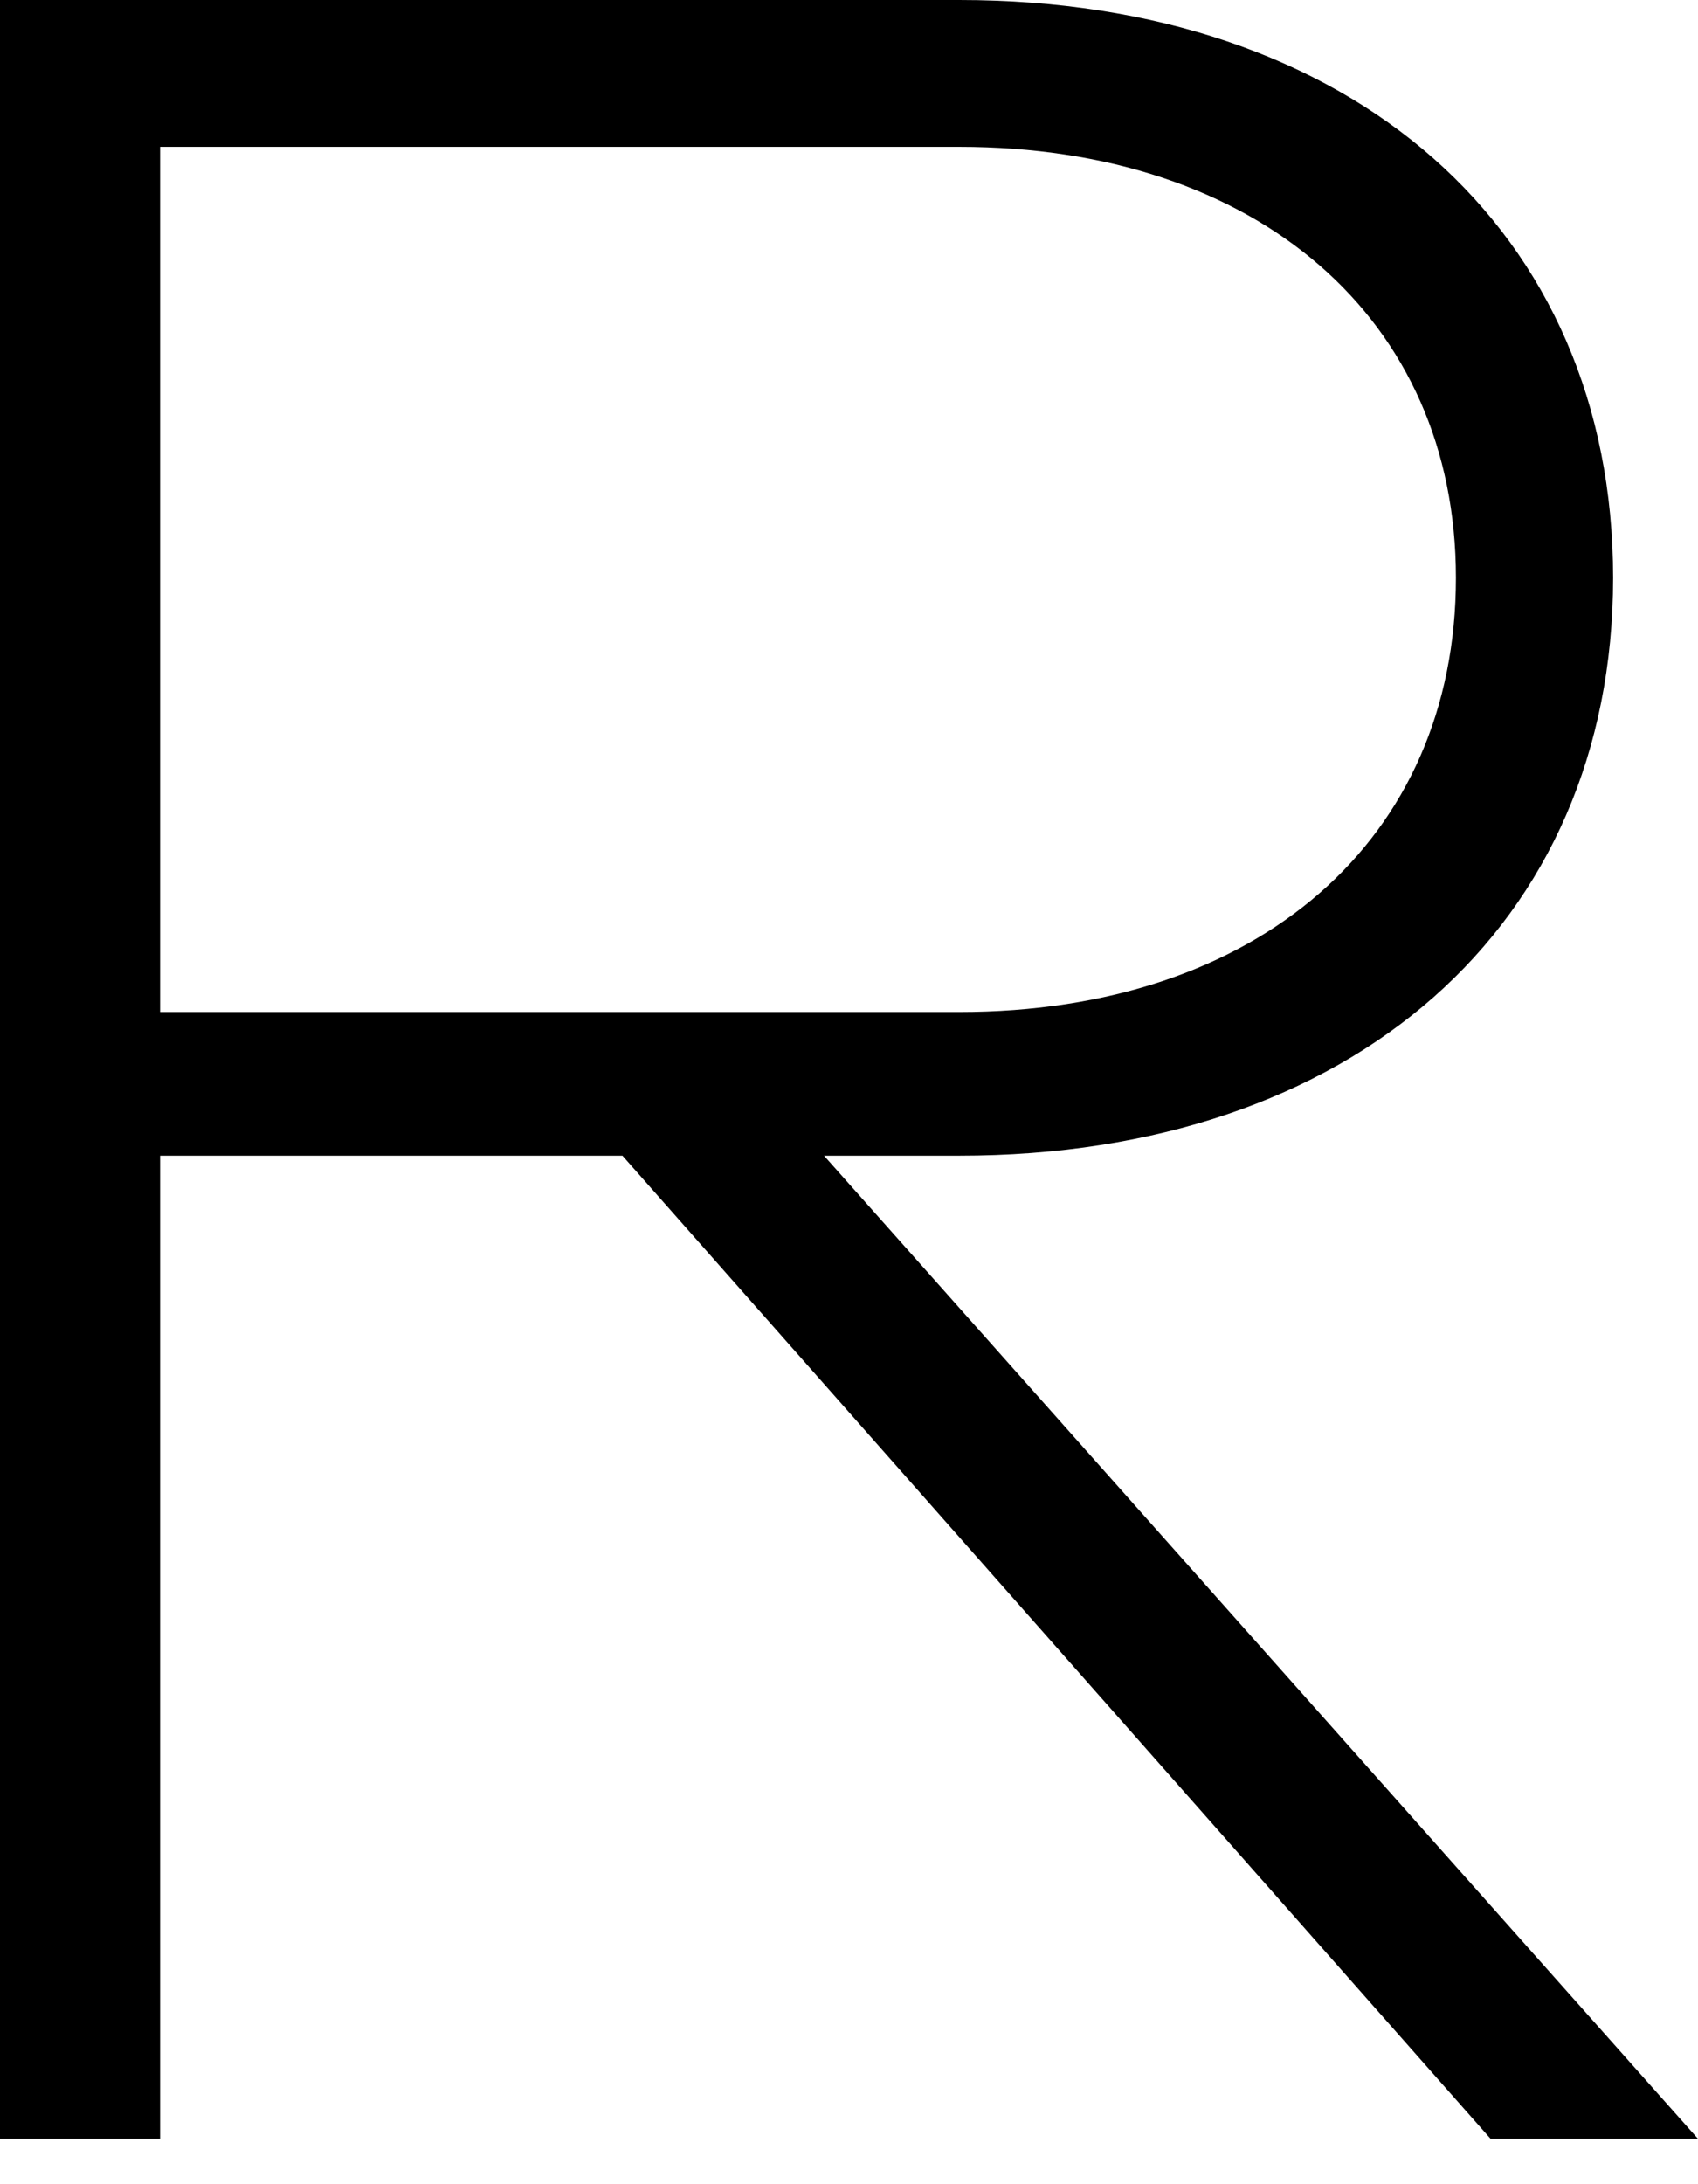 <svg width="7" height="9" viewBox="0 0 7 9" fill="none" xmlns="http://www.w3.org/2000/svg">
<path d="M6.145 8.813L2.566 4.762H0.66V8.813H0V0H3.954C5.574 0 6.65 0.947 6.65 2.381C6.65 3.815 5.574 4.762 3.954 4.762H3.397L7 8.813H6.145ZM3.954 4.17C5.186 4.17 6.002 3.46 6.002 2.381C6.002 1.316 5.186 0.605 3.954 0.605H0.66V4.17H3.954Z" fill="black"/>
</svg>
